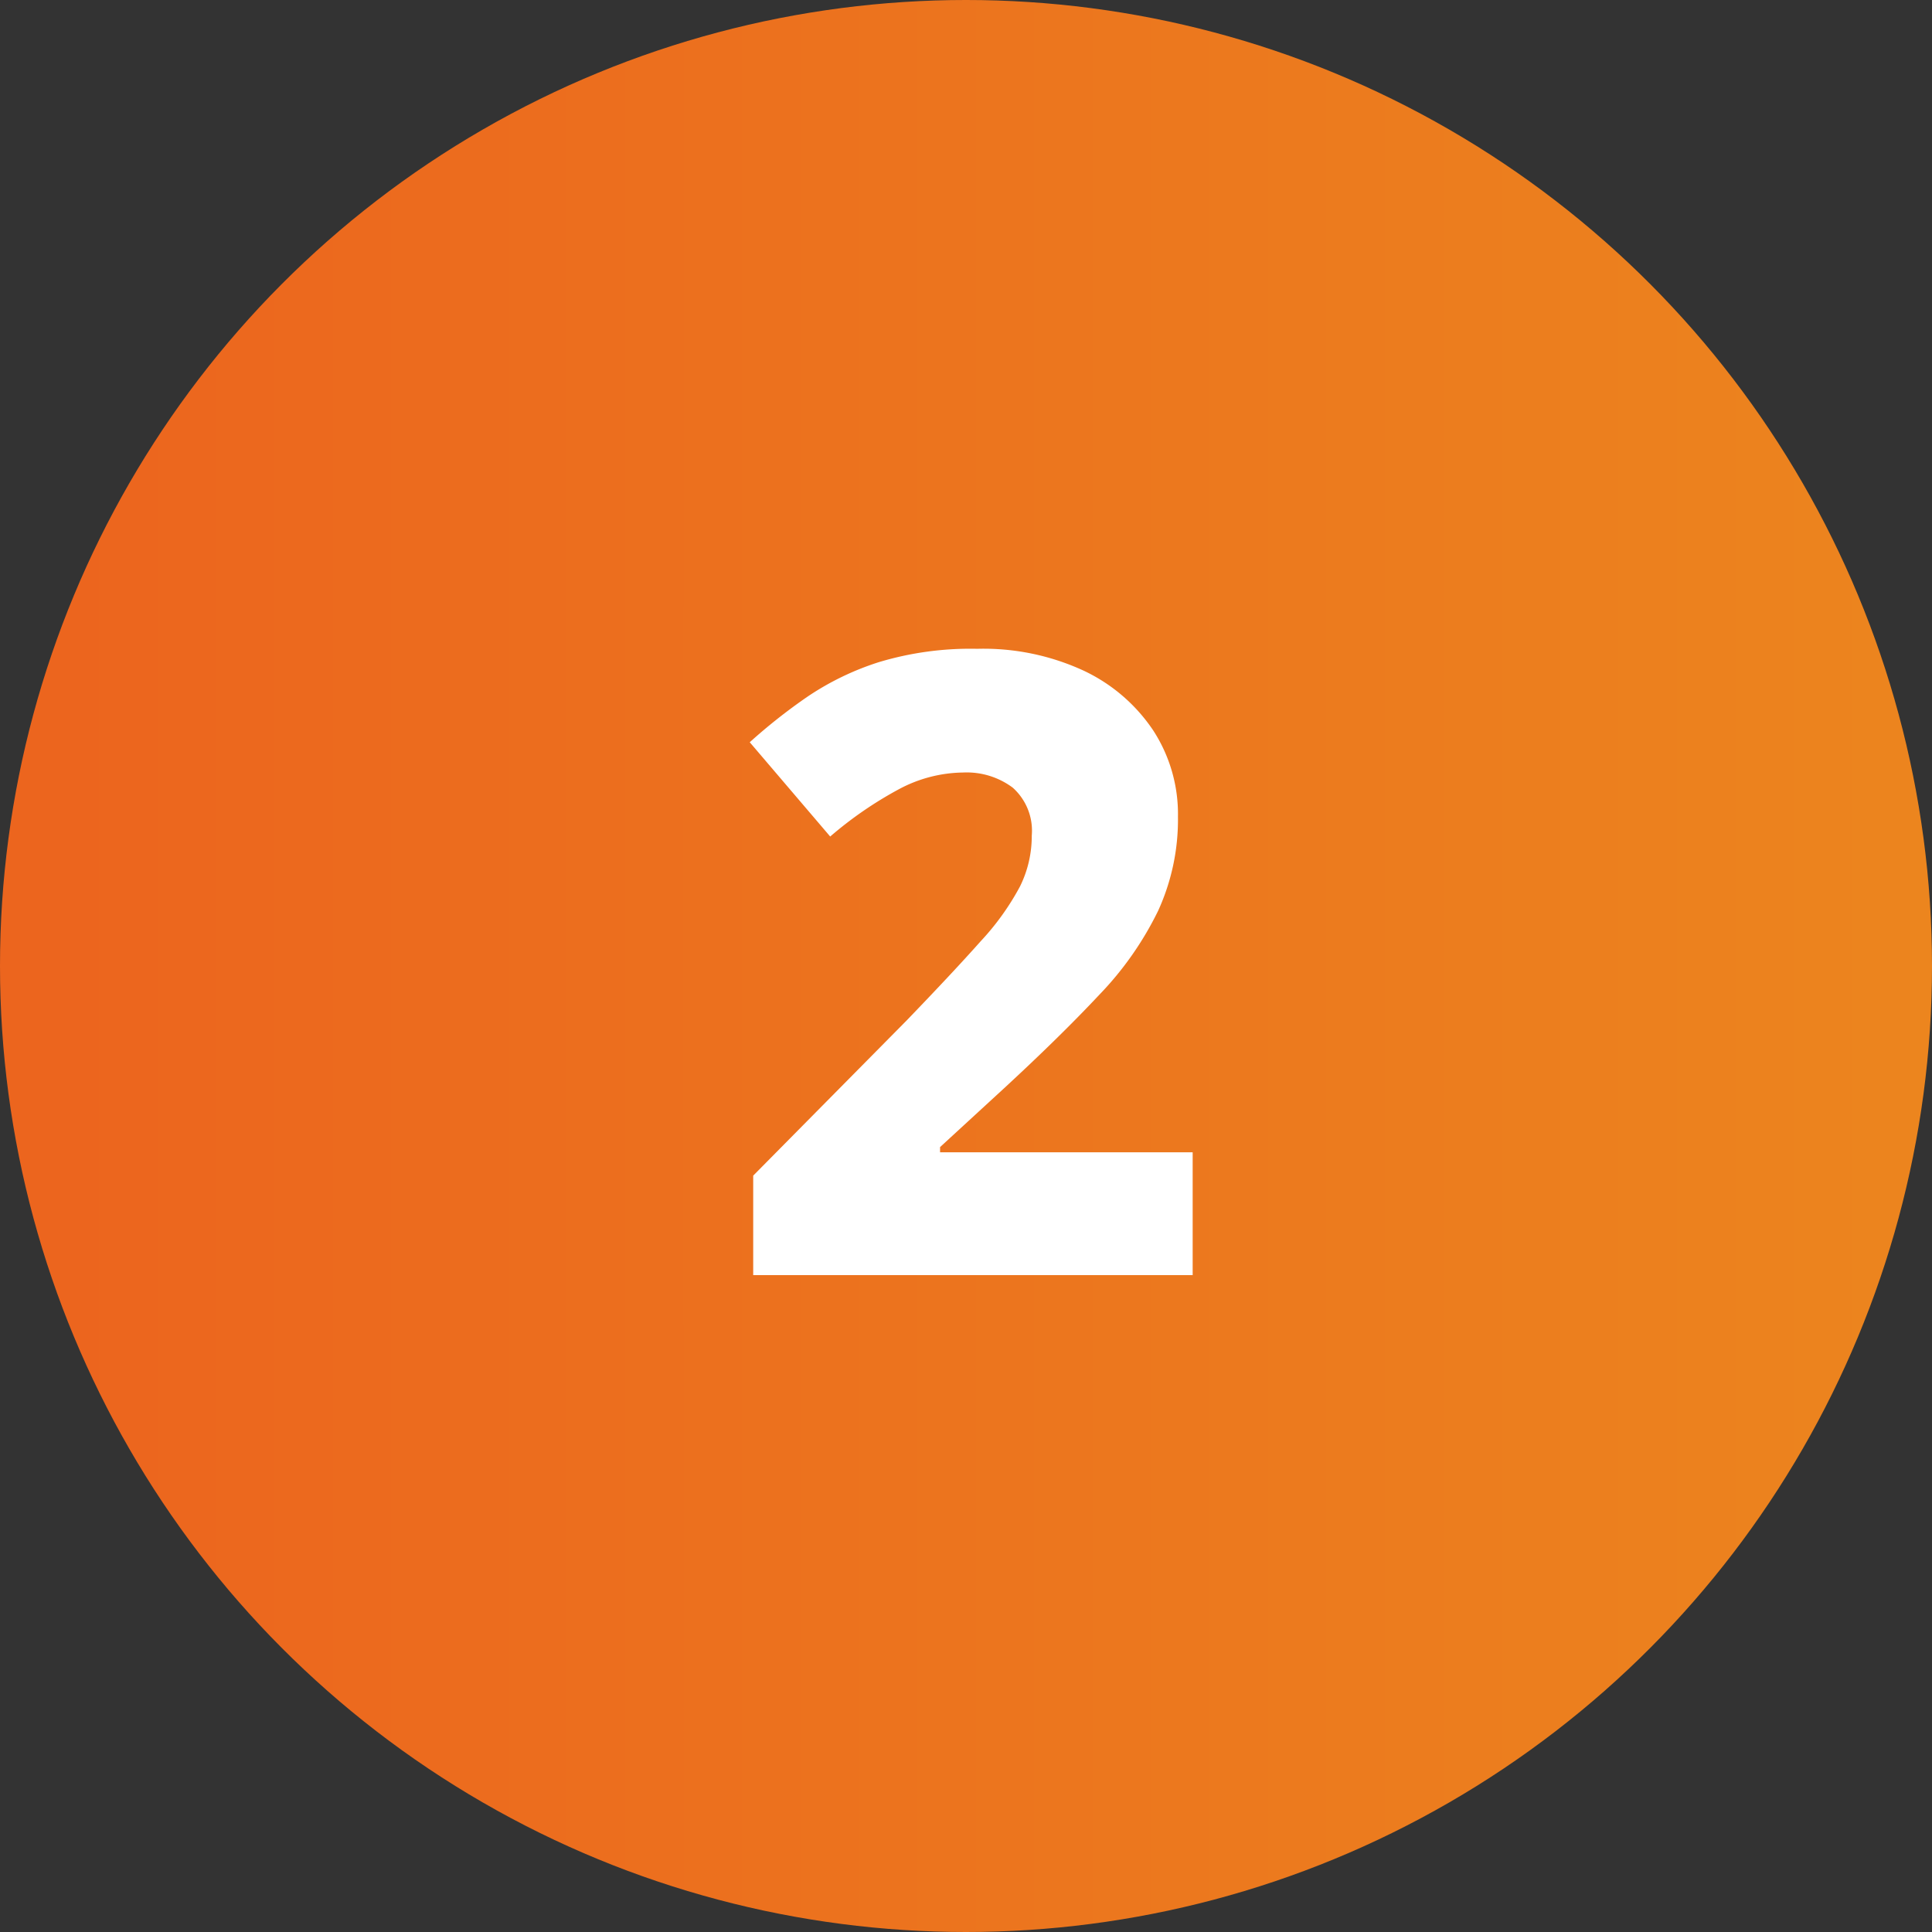 <svg xmlns="http://www.w3.org/2000/svg" xmlns:xlink="http://www.w3.org/1999/xlink" width="134" height="134" viewBox="0 0 134 134">
  <rect x="0" y="0" width="134" height="134" fill="#333333" stroke="none"/>
  <defs>
    <linearGradient id="linear-gradient" x1="0.04" y1="0.5" x2="1" y2="0.5" gradientUnits="objectBoundingBox">
      <stop offset="0" stop-color="#ec651e"/>
      <stop offset="1" stop-color="#ec851e"/>
    </linearGradient>
  </defs>
  <g id="badge2" transform="translate(-527.901 -2861)">
    <circle id="Ellipse_14" data-name="Ellipse 14" cx="67" cy="67" r="67" transform="translate(527.901 2861)" fill="url(#linear-gradient)"/>
    <path id="Tracé_510" data-name="Tracé 510" d="M32.58,0H2.1V-6.9L12.72-17.64q3.24-3.36,5.16-5.52a17.994,17.994,0,0,0,2.73-3.81,7.861,7.861,0,0,0,.81-3.51,4,4,0,0,0-1.32-3.33,5.327,5.327,0,0,0-3.42-1.05,9.644,9.644,0,0,0-4.44,1.14,26.581,26.581,0,0,0-4.8,3.3L1.86-36.96a38.943,38.943,0,0,1,3.99-3.15,19.3,19.3,0,0,1,4.95-2.4,22,22,0,0,1,6.84-.93,16.546,16.546,0,0,1,7.41,1.53,11.893,11.893,0,0,1,4.8,4.14,10.648,10.648,0,0,1,1.71,5.97,15.2,15.2,0,0,1-1.38,6.54,22.732,22.732,0,0,1-4.08,5.82q-2.7,2.88-6.6,6.48L15.06-8.88v.36H32.58Z" transform="translate(578.042 2949.44)" fill="#fff"/>
  </g>
</svg>
